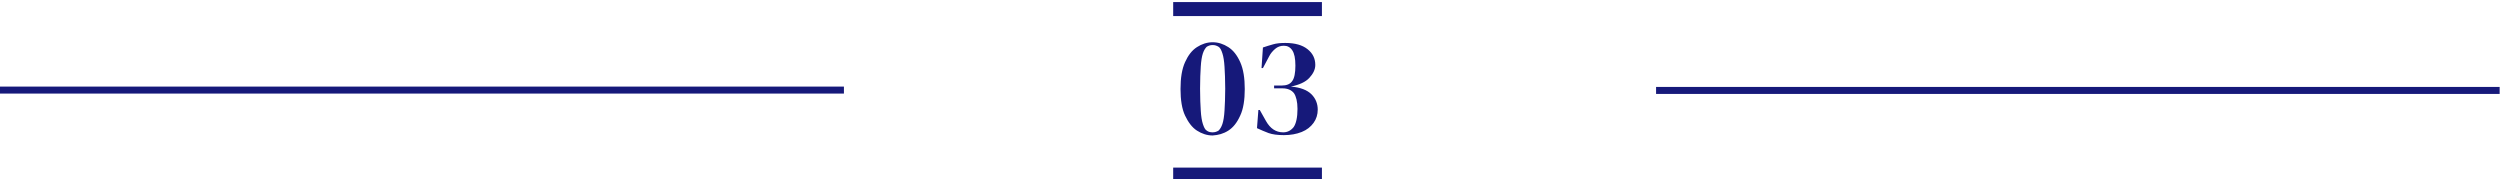 <?xml version="1.0" encoding="UTF-8"?> <!-- Generator: Adobe Illustrator 23.0.4, SVG Export Plug-In . SVG Version: 6.00 Build 0) --> <svg xmlns="http://www.w3.org/2000/svg" xmlns:xlink="http://www.w3.org/1999/xlink" id="Layer_1" x="0px" y="0px" viewBox="0 0 716 51.4" style="enable-background:new 0 0 716 51.4;" xml:space="preserve"> <style type="text/css"> .st0{clip-path:url(#SVGID_2_);fill:none;stroke:#16197A;stroke-width:2;} .st1{clip-path:url(#SVGID_2_);fill:none;stroke:#16197A;stroke-width:4;} .st2{clip-path:url(#SVGID_2_);fill:#16197A;} </style> <title>NUM-03</title> <g> <defs> <rect id="SVGID_1_" y="0.6" width="715.9" height="51.4"></rect> </defs> <clipPath id="SVGID_2_"> <use xlink:href="#SVGID_1_" style="overflow:visible;"></use> </clipPath> <line class="st0" x1="241.7" y1="25.8" x2="0" y2="25.8"></line> <line class="st1" x1="336" y1="2.6" x2="378.6" y2="2.6"></line> <line class="st1" x1="336" y1="50" x2="378.6" y2="50"></line> <line class="st0" x1="715.9" y1="25.9" x2="474.3" y2="25.9"></line> <path class="st2" d="M372.8,37.8c1.5-0.6,2.6-1.5,3.4-2.6c0.8-1.1,1.2-2.4,1.2-3.8c0-1.7-0.6-3.2-1.8-4.4c-1.2-1.2-3.2-2-5.9-2.2 c2.4-0.5,4.2-1.3,5.3-2.5c1.1-1.2,1.7-2.4,1.7-3.7c0-1.8-0.7-3.3-2.2-4.5c-1.5-1.2-3.6-1.8-6.4-1.8c-1.3,0-2.5,0.1-3.5,0.4 c-1.1,0.3-2,0.6-2.9,0.9l-0.4,5.9l0.4,0l1.8-3.4c0.4-0.8,1-1.5,1.7-2.1c0.7-0.6,1.5-0.9,2.5-0.9c1,0,1.8,0.4,2.4,1.3 c0.6,0.9,0.9,2.3,0.9,4.4c0,2.1-0.3,3.6-0.9,4.4c-0.6,0.9-1.6,1.3-3.1,1.3h-2.1v0.8h2.4c1.5,0,2.6,0.5,3.3,1.4c0.6,0.9,1,2.4,1,4.5 c0,2.4-0.4,4.2-1.1,5.2c-0.8,1-1.8,1.5-3,1.5c-2.1,0-3.7-1.1-4.9-3.2l-1.8-3.2h-0.4l-0.4,5.2c1.1,0.5,2.2,1,3.3,1.4 c1.1,0.4,2.6,0.6,4.4,0.6C369.6,38.7,371.3,38.4,372.8,37.8 M345.6,37.4c-0.5-0.3-0.8-1-1.1-1.9c-0.3-0.9-0.5-2.2-0.6-3.8 c-0.1-1.6-0.2-3.7-0.2-6.3c0-2.6,0.1-4.7,0.2-6.3c0.1-1.6,0.3-2.9,0.6-3.8c0.3-0.9,0.7-1.5,1.1-1.9c0.5-0.3,1-0.5,1.7-0.5 c0.7,0,1.2,0.2,1.7,0.5c0.5,0.3,0.8,1,1.1,1.9c0.3,0.9,0.5,2.2,0.6,3.8c0.1,1.6,0.2,3.7,0.2,6.3s-0.1,4.6-0.2,6.3 c-0.1,1.6-0.3,2.9-0.6,3.8c-0.3,0.9-0.7,1.5-1.1,1.9c-0.5,0.3-1,0.5-1.7,0.5C346.7,37.9,346.1,37.8,345.6,37.4 M351.8,37.4 c1.4-0.9,2.5-2.3,3.4-4.3c0.9-1.9,1.3-4.5,1.3-7.6c0-3.1-0.4-5.7-1.3-7.7c-0.9-2-2-3.4-3.4-4.3c-1.4-0.9-2.9-1.4-4.5-1.4 c-1.6,0-3.1,0.5-4.5,1.4c-1.4,0.9-2.5,2.3-3.4,4.3c-0.9,2-1.3,4.5-1.3,7.7c0,3.1,0.4,5.7,1.3,7.6c0.9,1.9,2,3.4,3.4,4.3 c1.4,0.9,2.9,1.4,4.5,1.4C348.9,38.7,350.4,38.3,351.8,37.4"></path> </g> </svg> 
